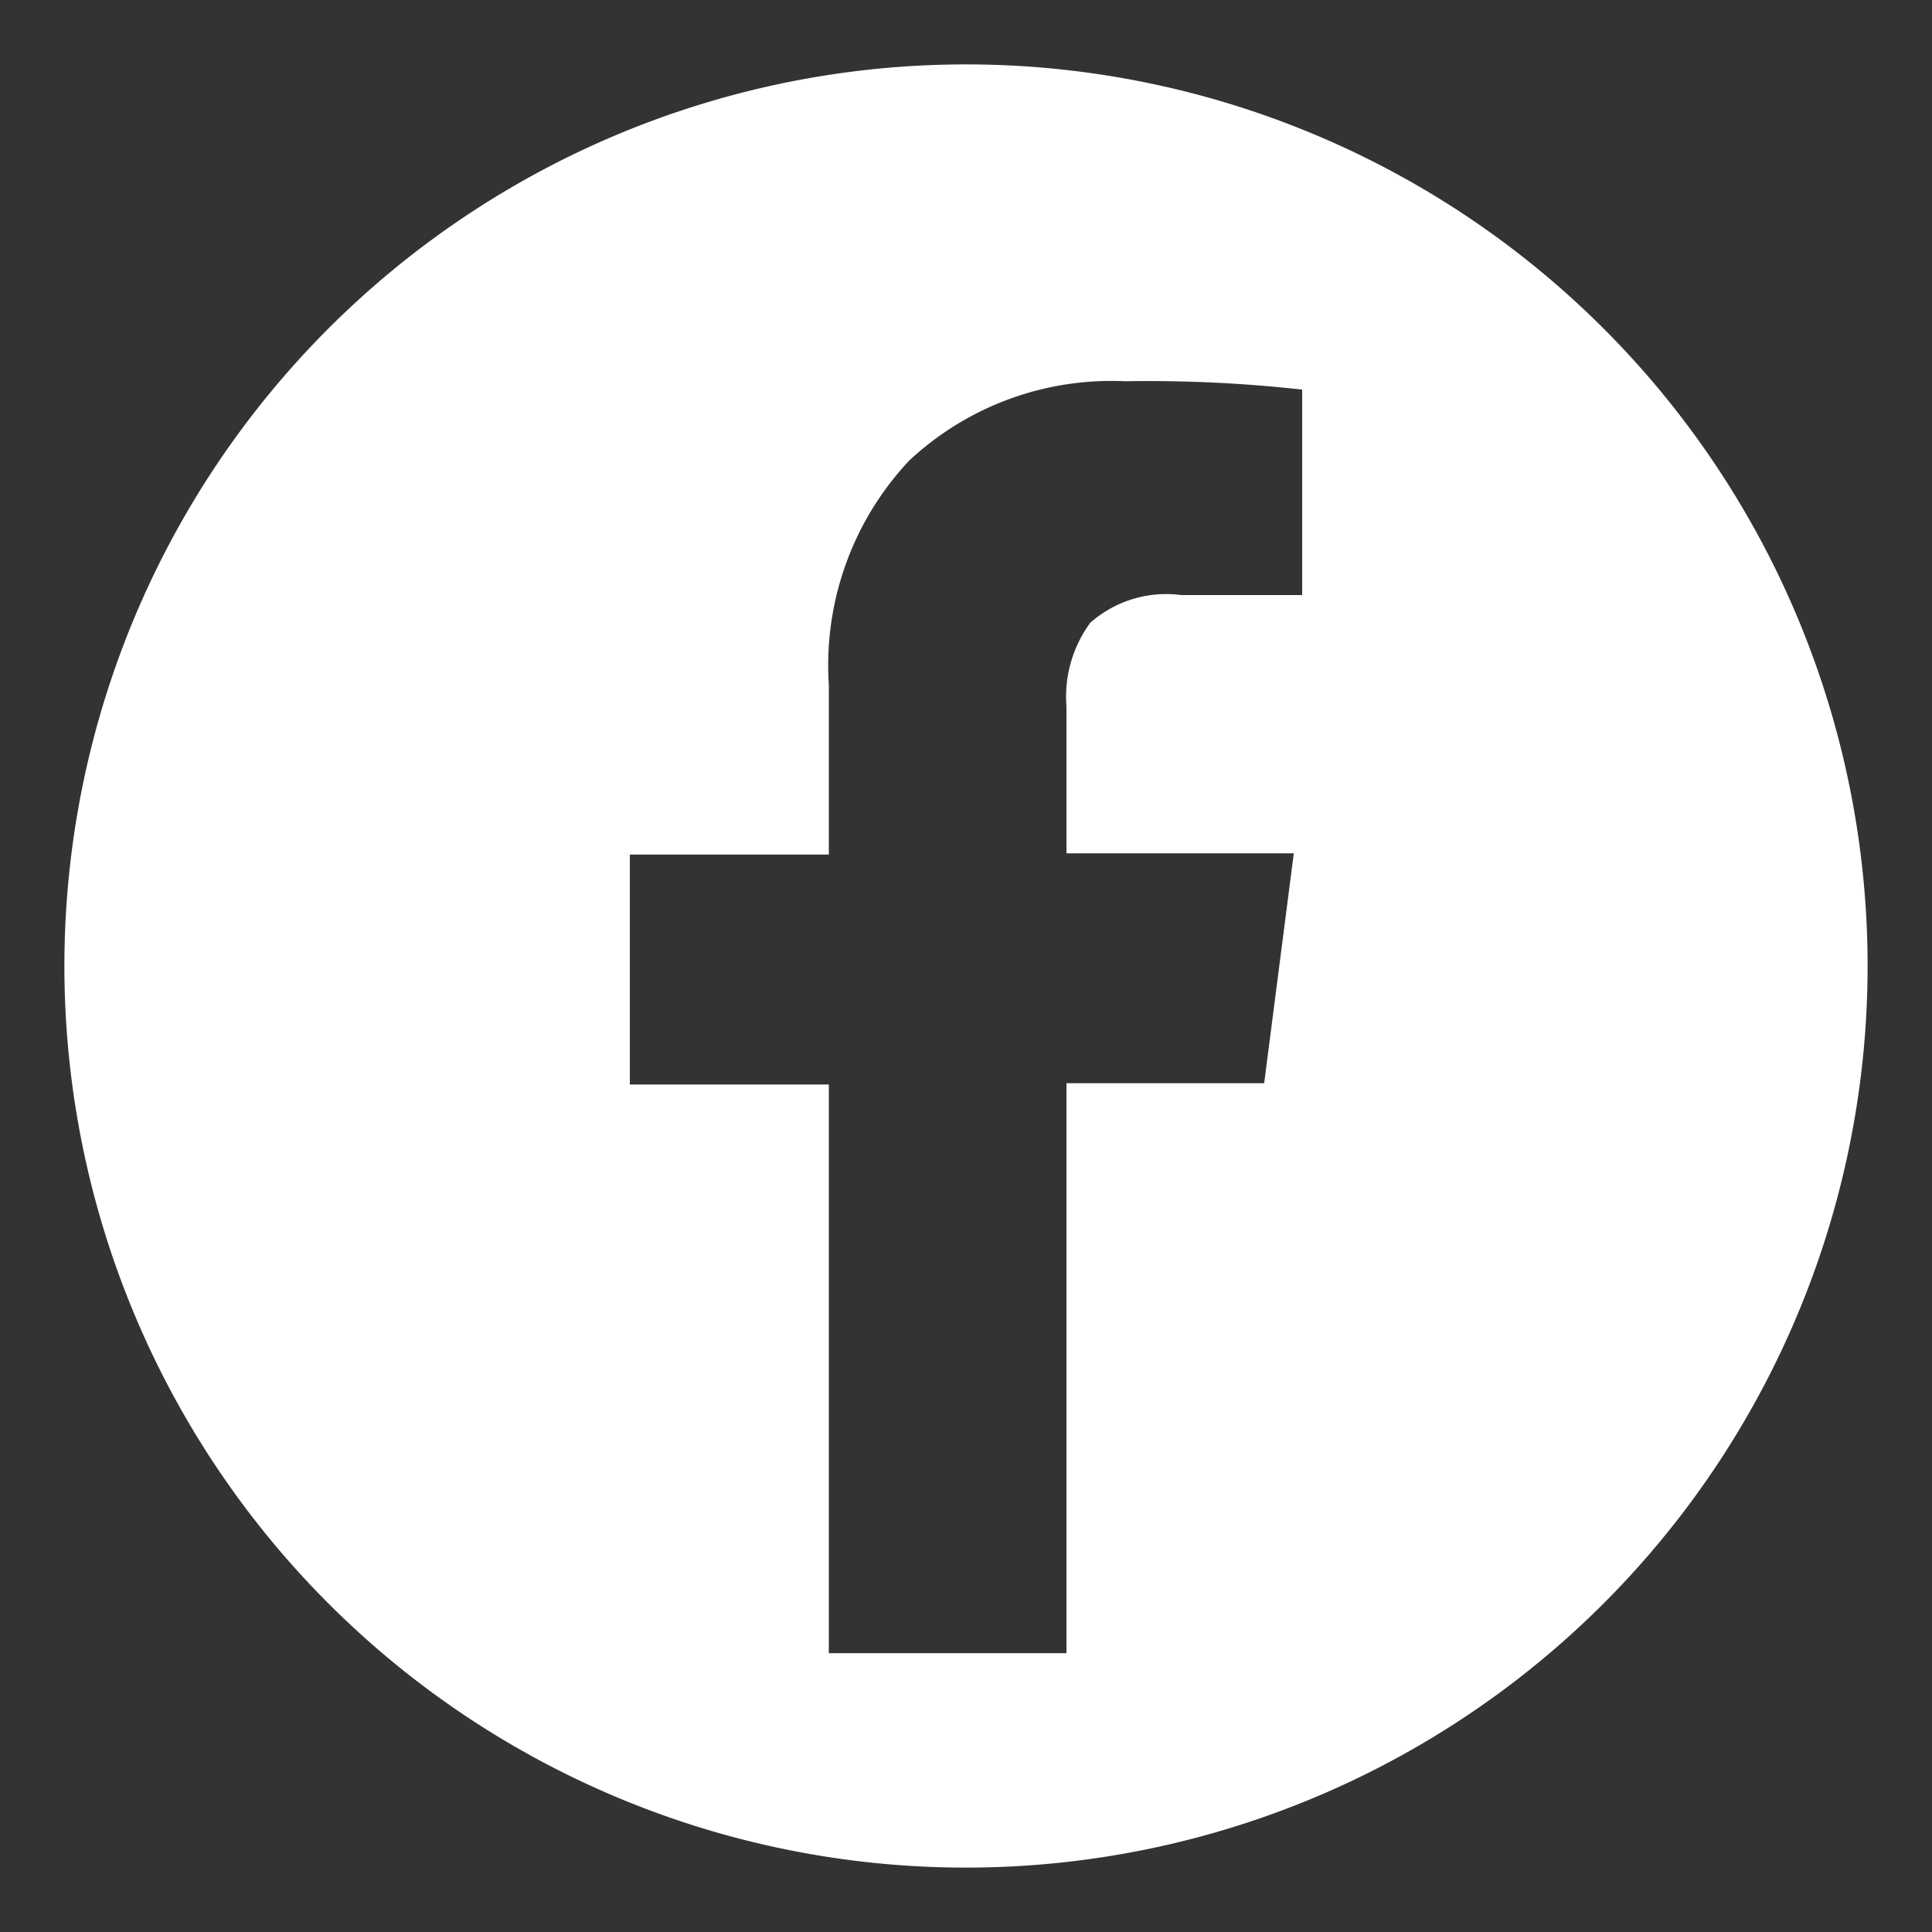 <svg id="7f4a4624-c604-4ea2-9ef7-e434998f6d54" data-name="Layer 1" xmlns="http://www.w3.org/2000/svg" viewBox="0 0 30 30">
  <rect x="0" y="0" width="30" height="30" fill="#333333" stroke="none"/>
  <title>instagram-icon</title>
  <path d="M15,1A14,14,0,1,0,29,15,14,14,0,0,0,15,1Zm5.22,8.24-1.88,0a1.78,1.78,0,0,0-1.41.43,1.94,1.94,0,0,0-.37,1.3v2.28h3.53l-.46,3.57H16.56v8.85H12.87V16.84H9.78V13.27h3.09V10.63a4.64,4.64,0,0,1,1.25-3.48,4.6,4.6,0,0,1,3.35-1.23,21.56,21.56,0,0,1,2.75.13Z" style="fill: #fff"/>
</svg>
